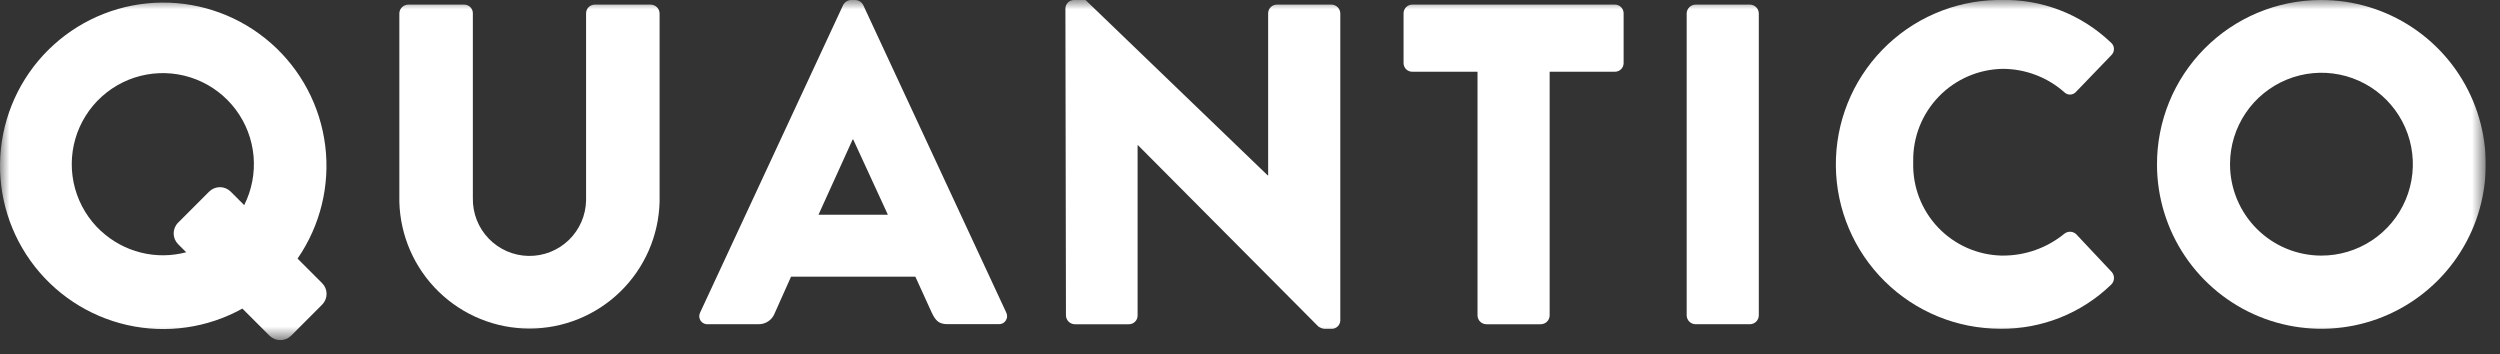 <svg width="134" height="19" viewBox="0 0 134 19" fill="none" xmlns="http://www.w3.org/2000/svg">
<rect x="0" y="0" width="134" height="19" fill="#333333" stroke="none"/>
<g id="Raggruppa 4803 1" clip-path="url(#clip0_103_5243)">
<g id="Raggruppa 4803">
<g id="Clip path group">
<mask id="mask0_103_5243" style="mask-type:luminance" maskUnits="userSpaceOnUse" x="0" y="0" width="134" height="19">
<g id="clip-path">
<path id="Rettangolo 15562" d="M133.236 0H0V18.232H133.236V0Z" fill="white"/>
</g>
</mask>
<g mask="url(#mask0_103_5243)">
<g id="Raggruppa 4802">
<path id="Tracciato 5752" d="M21.405 0.713C21.409 0.591 21.459 0.475 21.546 0.389C21.632 0.302 21.748 0.252 21.87 0.248H24.88C24.941 0.248 25.002 0.26 25.058 0.283C25.114 0.306 25.166 0.34 25.209 0.383C25.252 0.426 25.286 0.478 25.31 0.534C25.333 0.59 25.345 0.65 25.345 0.711V10.624C25.338 11.023 25.409 11.419 25.554 11.791C25.7 12.162 25.917 12.501 26.194 12.788C26.471 13.075 26.801 13.305 27.167 13.465C27.532 13.624 27.926 13.71 28.325 13.717C28.724 13.724 29.12 13.653 29.491 13.507C29.862 13.361 30.201 13.143 30.488 12.866C30.775 12.589 31.004 12.258 31.163 11.892C31.322 11.527 31.407 11.133 31.414 10.734C31.414 10.697 31.414 10.661 31.414 10.624V0.713C31.414 0.652 31.426 0.592 31.449 0.536C31.472 0.479 31.506 0.428 31.549 0.385C31.593 0.342 31.643 0.307 31.7 0.284C31.756 0.261 31.816 0.248 31.877 0.248H34.89C35.012 0.252 35.128 0.303 35.214 0.389C35.3 0.475 35.35 0.591 35.354 0.713V10.821C35.306 12.639 34.549 14.365 33.247 15.634C31.944 16.902 30.198 17.611 28.38 17.611C26.562 17.611 24.815 16.902 23.513 15.634C22.21 14.365 21.454 12.639 21.405 10.821V0.713Z" fill="white"/>
<path id="Tracciato 5753" d="M37.532 16.742L45.191 0.272C45.231 0.194 45.29 0.128 45.364 0.08C45.437 0.033 45.521 0.005 45.608 0L45.852 0C45.939 0.005 46.023 0.032 46.096 0.079C46.169 0.127 46.228 0.192 46.268 0.269L53.928 16.739C53.965 16.808 53.983 16.885 53.98 16.962C53.977 17.04 53.952 17.116 53.91 17.181C53.867 17.246 53.808 17.299 53.738 17.333C53.668 17.367 53.59 17.381 53.512 17.375H50.8C50.36 17.375 50.164 17.228 49.944 16.763L49.063 14.83H42.4L41.523 16.791C41.456 16.968 41.334 17.12 41.176 17.225C41.019 17.33 40.832 17.384 40.642 17.378H37.948C37.871 17.385 37.792 17.37 37.722 17.336C37.652 17.302 37.593 17.25 37.55 17.185C37.507 17.119 37.483 17.044 37.48 16.966C37.477 16.888 37.495 16.811 37.532 16.742ZM47.59 11.509L45.73 7.47H45.705L43.871 11.509H47.59Z" fill="white"/>
<path id="Tracciato 5754" d="M57.106 0.444C57.111 0.324 57.162 0.211 57.249 0.128C57.336 0.045 57.451 -0.001 57.571 2.01998e-05H58.183L67.948 9.4H67.973V0.713C67.973 0.652 67.986 0.591 68.009 0.535C68.032 0.479 68.067 0.427 68.11 0.384C68.153 0.341 68.204 0.307 68.26 0.283C68.317 0.26 68.377 0.248 68.438 0.248H71.375C71.498 0.252 71.614 0.302 71.7 0.389C71.786 0.475 71.836 0.591 71.84 0.713V17.183C71.836 17.303 71.785 17.416 71.698 17.498C71.611 17.581 71.495 17.626 71.375 17.625H70.982C70.868 17.61 70.76 17.568 70.665 17.502L61 7.787H60.975V16.914C60.976 16.975 60.964 17.035 60.941 17.092C60.917 17.148 60.883 17.199 60.84 17.242C60.797 17.286 60.746 17.32 60.69 17.343C60.634 17.367 60.573 17.379 60.512 17.379H57.6C57.478 17.375 57.362 17.325 57.276 17.238C57.19 17.152 57.139 17.036 57.135 16.914L57.106 0.444Z" fill="white"/>
<path id="Tracciato 5755" d="M79.195 3.845H75.695C75.635 3.845 75.574 3.834 75.518 3.81C75.462 3.787 75.41 3.753 75.367 3.71C75.324 3.667 75.29 3.616 75.266 3.56C75.243 3.504 75.231 3.443 75.231 3.382V0.714C75.23 0.653 75.242 0.593 75.266 0.536C75.289 0.48 75.323 0.428 75.366 0.385C75.409 0.342 75.46 0.308 75.517 0.284C75.573 0.261 75.633 0.248 75.695 0.248H86.561C86.684 0.248 86.803 0.297 86.89 0.385C86.977 0.472 87.026 0.591 87.026 0.714V3.38C87.026 3.504 86.978 3.622 86.89 3.709C86.803 3.796 86.685 3.845 86.561 3.845H83.061V16.914C83.058 17.036 83.008 17.152 82.921 17.239C82.835 17.325 82.719 17.375 82.597 17.379H79.659C79.537 17.375 79.421 17.325 79.335 17.239C79.248 17.152 79.198 17.036 79.195 16.914L79.195 3.845Z" fill="white"/>
<path id="Tracciato 5756" d="M90.406 0.713C90.41 0.591 90.46 0.475 90.547 0.389C90.633 0.302 90.749 0.252 90.871 0.248H93.807C93.929 0.252 94.046 0.302 94.132 0.389C94.218 0.475 94.269 0.591 94.272 0.713V16.913C94.268 17.035 94.218 17.151 94.132 17.238C94.045 17.324 93.929 17.374 93.807 17.378H90.871C90.749 17.374 90.633 17.324 90.547 17.238C90.46 17.151 90.41 17.035 90.406 16.913V0.713Z" fill="white"/>
<path id="Tracciato 5757" d="M107.212 2.55795e-05C108.301 -0.033 109.387 0.152 110.404 0.543C111.422 0.933 112.351 1.523 113.139 2.276C113.185 2.313 113.224 2.36 113.252 2.412C113.281 2.464 113.299 2.522 113.305 2.581C113.312 2.64 113.306 2.7 113.289 2.757C113.272 2.814 113.244 2.868 113.207 2.914C113.194 2.931 113.179 2.947 113.164 2.961L111.255 4.943C111.176 5.023 111.069 5.068 110.956 5.069C110.844 5.071 110.736 5.028 110.655 4.95L110.648 4.943C109.737 4.138 108.564 3.693 107.348 3.69C106.055 3.711 104.822 4.244 103.922 5.173C103.022 6.101 102.528 7.35 102.548 8.643C102.548 8.673 102.548 8.703 102.548 8.733C102.517 10.019 102.997 11.264 103.884 12.195C104.771 13.126 105.991 13.667 107.277 13.699H107.37C108.565 13.699 109.723 13.285 110.648 12.529C110.739 12.455 110.854 12.417 110.971 12.422C111.088 12.426 111.2 12.473 111.285 12.554L113.194 14.584C113.273 14.677 113.314 14.797 113.31 14.919C113.305 15.042 113.255 15.158 113.169 15.245C111.578 16.791 109.44 17.645 107.222 17.62C104.9 17.622 102.672 16.709 101.02 15.077C99.369 13.446 98.428 11.229 98.402 8.908C98.376 6.586 99.267 4.349 100.882 2.681C102.496 1.013 104.704 0.049 107.025 2.55795e-05C107.088 2.55795e-05 107.149 2.55795e-05 107.212 2.55795e-05Z" fill="white"/>
<path id="Tracciato 5758" d="M124.4 0C126.143 -0.005 127.848 0.507 129.3 1.471C130.752 2.435 131.885 3.807 132.557 5.415C133.228 7.023 133.408 8.795 133.073 10.505C132.738 12.215 131.904 13.787 130.675 15.023C129.446 16.259 127.879 17.103 126.171 17.448C124.463 17.793 122.69 17.624 121.079 16.962C119.467 16.299 118.087 15.174 117.115 13.728C116.142 12.282 115.62 10.58 115.615 8.837C115.61 7.682 115.832 6.538 116.268 5.468C116.705 4.399 117.348 3.427 118.161 2.606C118.974 1.785 119.94 1.133 121.005 0.686C122.07 0.239 123.212 0.006 124.367 0H124.4ZM124.399 13.7C125.369 13.706 126.318 13.424 127.128 12.89C127.937 12.357 128.57 11.595 128.946 10.701C129.322 9.807 129.424 8.822 129.24 7.87C129.056 6.918 128.594 6.042 127.912 5.353C127.23 4.664 126.359 4.193 125.409 3.999C124.459 3.805 123.472 3.898 122.575 4.265C121.678 4.632 120.909 5.257 120.367 6.06C119.825 6.864 119.533 7.811 119.529 8.78V8.83C119.537 10.12 120.053 11.354 120.964 12.265C121.876 13.177 123.11 13.692 124.399 13.7Z" fill="white"/>
<path id="Tracciato 5759" d="M15.949 13.86C17.169 12.094 17.697 9.941 17.432 7.81C17.168 5.68 16.13 3.722 14.515 2.307C12.901 0.893 10.823 0.121 8.676 0.139C6.53 0.157 4.465 0.964 2.875 2.405C1.284 3.847 0.279 5.823 0.051 7.957C-0.178 10.091 0.386 12.235 1.636 13.98C2.885 15.726 4.732 16.951 6.826 17.423C8.92 17.895 11.115 17.581 12.992 16.54L14.447 17.994C14.601 18.146 14.809 18.232 15.025 18.232C15.242 18.232 15.449 18.146 15.603 17.994L17.266 16.33C17.342 16.254 17.402 16.164 17.443 16.065C17.484 15.966 17.505 15.86 17.505 15.753C17.505 15.646 17.484 15.54 17.443 15.441C17.402 15.342 17.342 15.252 17.266 15.177L15.949 13.86ZM5.413 12.385C4.747 11.769 4.266 10.979 4.023 10.105C3.781 9.23 3.787 8.306 4.04 7.435C4.294 6.564 4.786 5.78 5.46 5.173C6.134 4.566 6.964 4.158 7.857 3.997C8.75 3.835 9.67 3.925 10.514 4.257C11.359 4.589 12.094 5.15 12.637 5.877C13.181 6.603 13.511 7.467 13.591 8.371C13.67 9.275 13.497 10.183 13.089 10.994L12.366 10.271C12.212 10.118 12.005 10.032 11.788 10.032C11.572 10.032 11.364 10.118 11.21 10.271L9.547 11.935C9.471 12.01 9.411 12.1 9.37 12.199C9.329 12.298 9.308 12.404 9.308 12.511C9.308 12.618 9.329 12.724 9.37 12.823C9.411 12.922 9.471 13.012 9.547 13.088L9.98 13.521C9.184 13.732 8.348 13.738 7.55 13.538C6.751 13.339 6.016 12.94 5.413 12.38" fill="white"/>
</g>
</g>
</g>
</g>
</g>
<defs>
<clipPath id="clip0_103_5243">
<rect width="133.236" height="18.232" fill="white"/>
</clipPath>
</defs>
</svg>
